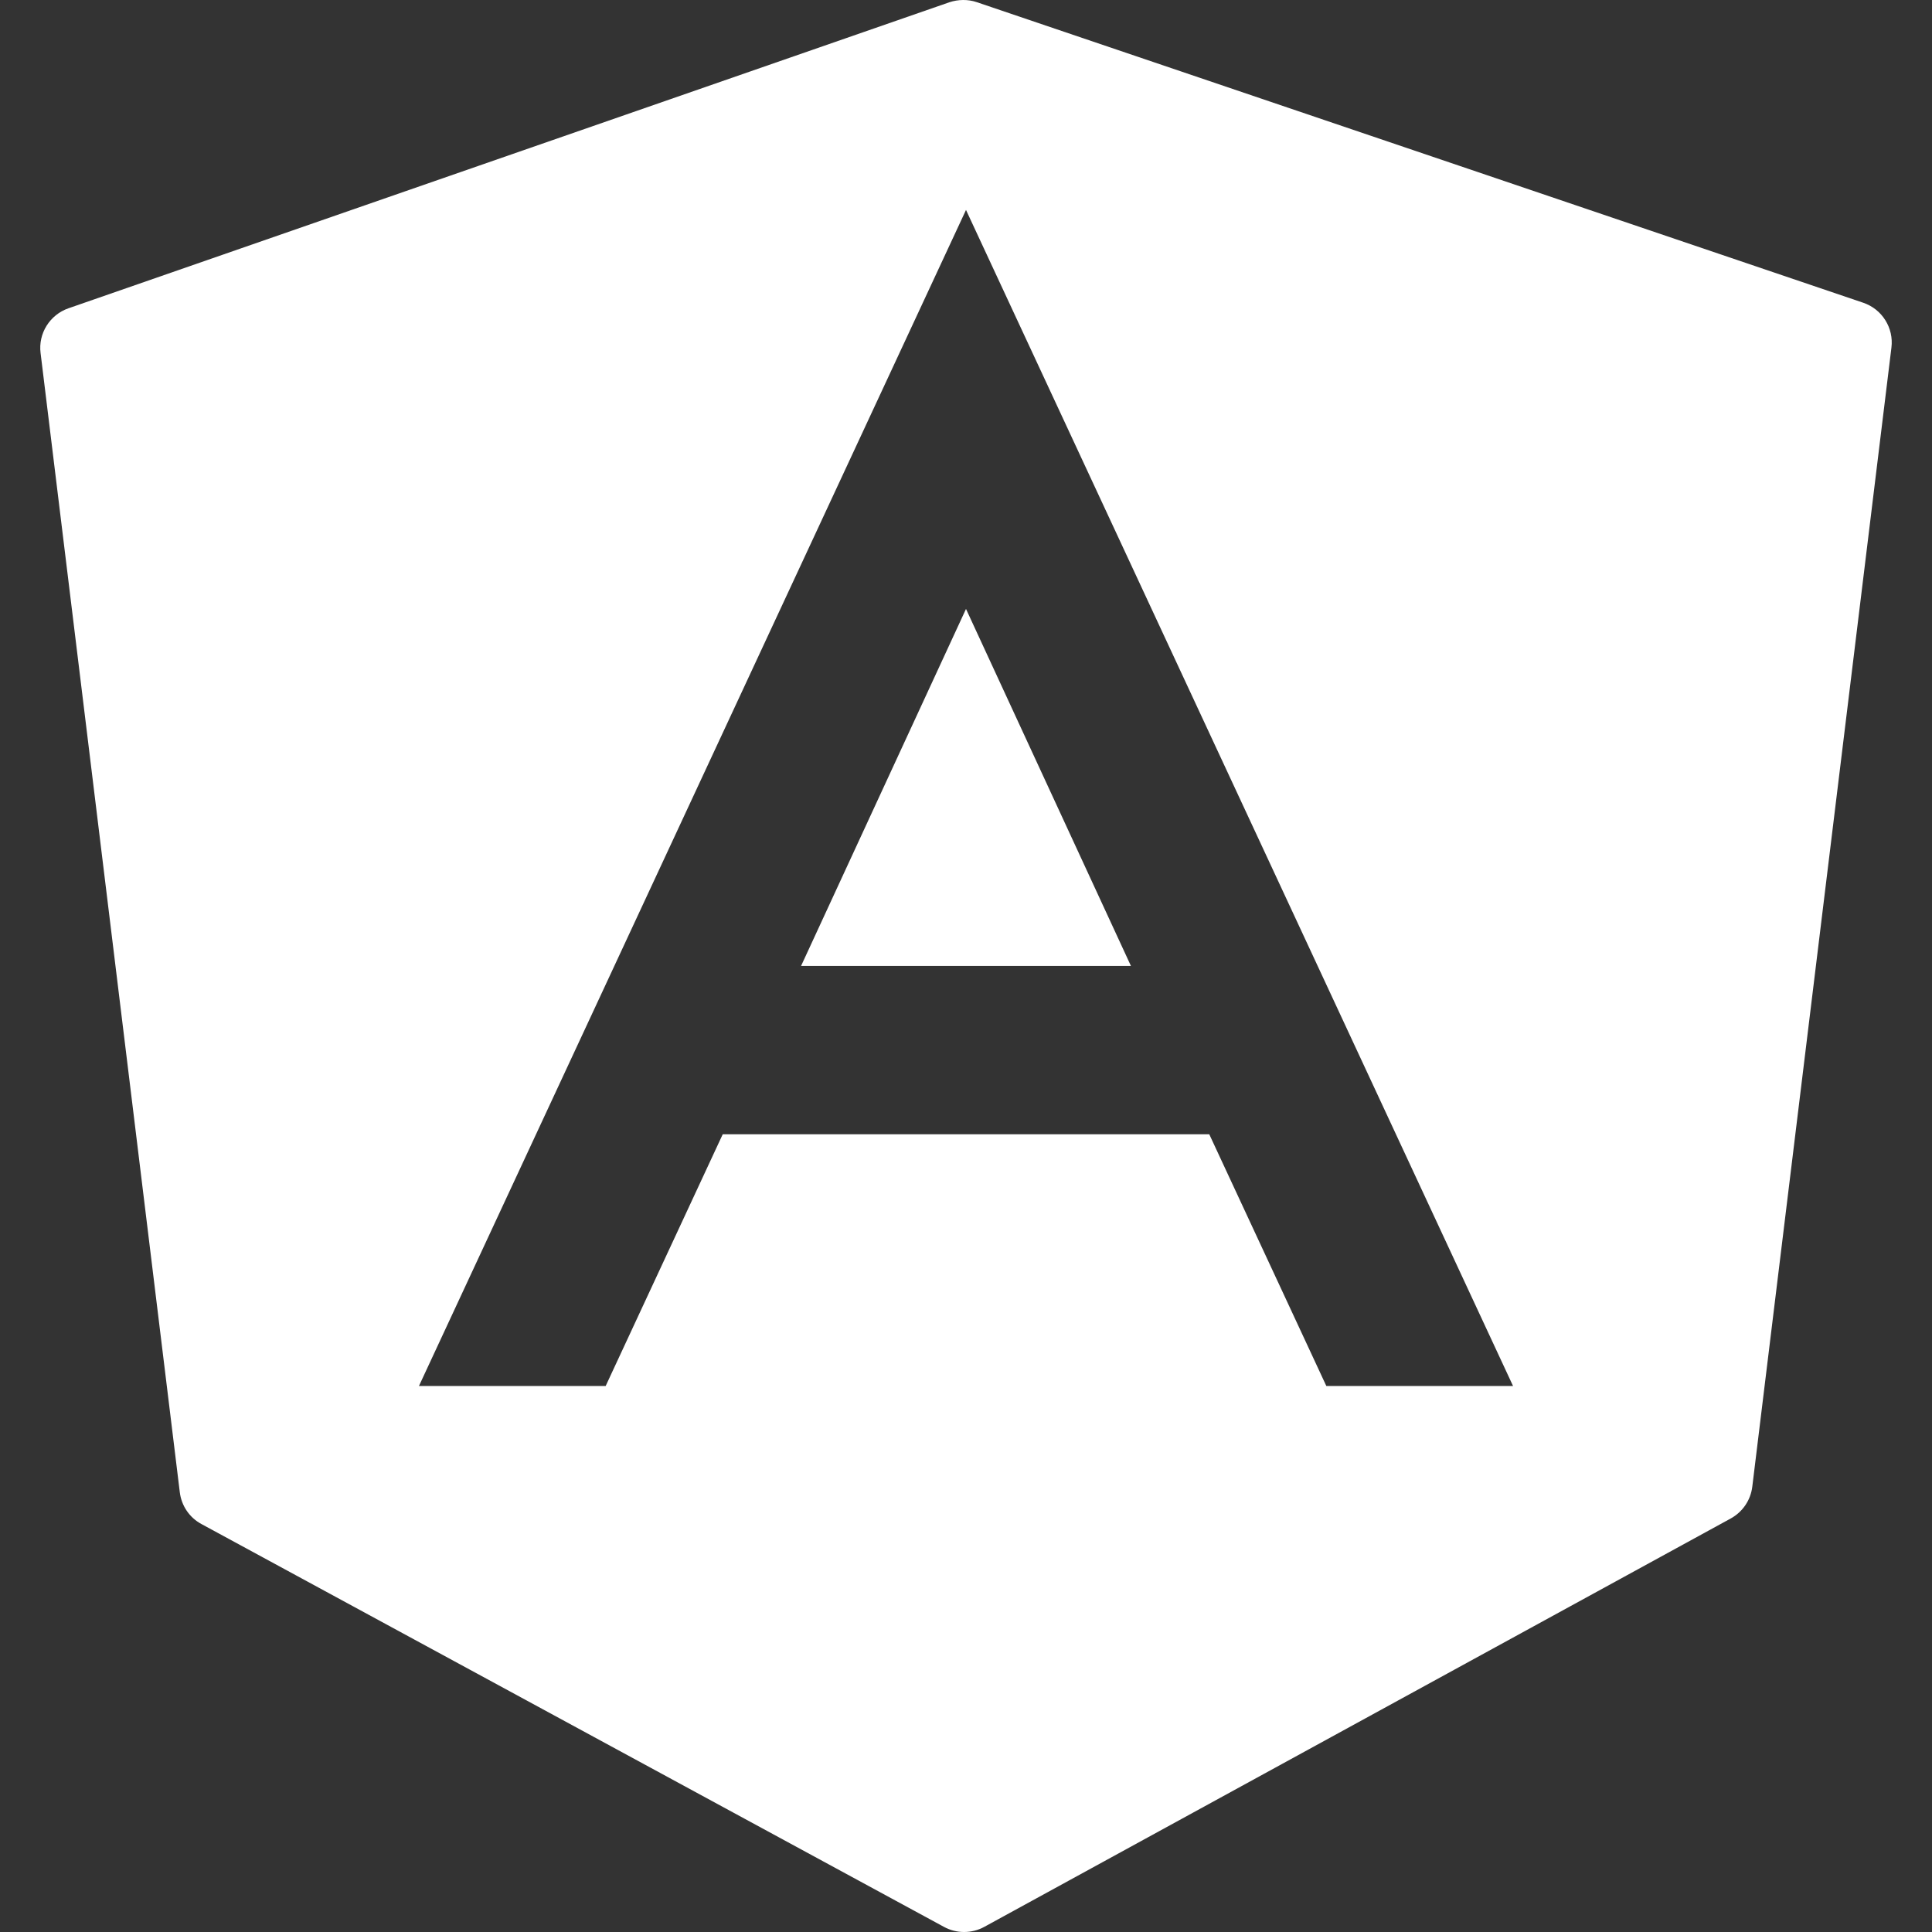 <svg width="48" height="48" viewBox="0 0 48 48" fill="none" xmlns="http://www.w3.org/2000/svg">
<rect x="0" y="0" width="48" height="48" fill="#333333" stroke="none"/>
<path d="M23.927 1.16528e-05C23.812 0.001 23.696 0.02 23.585 0.057L1.702 7.659C1.238 7.82 0.947 8.283 1.008 8.77L4.467 37.074C4.508 37.409 4.706 37.704 5.004 37.864L23.455 47.874C23.61 47.958 23.782 48 23.953 48C24.126 48 24.3 47.957 24.455 47.872L43 37.726C43.295 37.564 43.495 37.27 43.535 36.937L46.992 8.636C47.053 8.146 46.759 7.679 46.29 7.521L24.265 0.053C24.156 0.016 24.041 -0.001 23.927 1.16528e-05ZM24 5.216L37.591 34.434H32.952L30.044 28.181H17.956L15.048 34.434H10.409L24 5.216ZM24 15.129L19.902 23.999H28.098L24 15.129Z" fill="white"/>
</svg>
